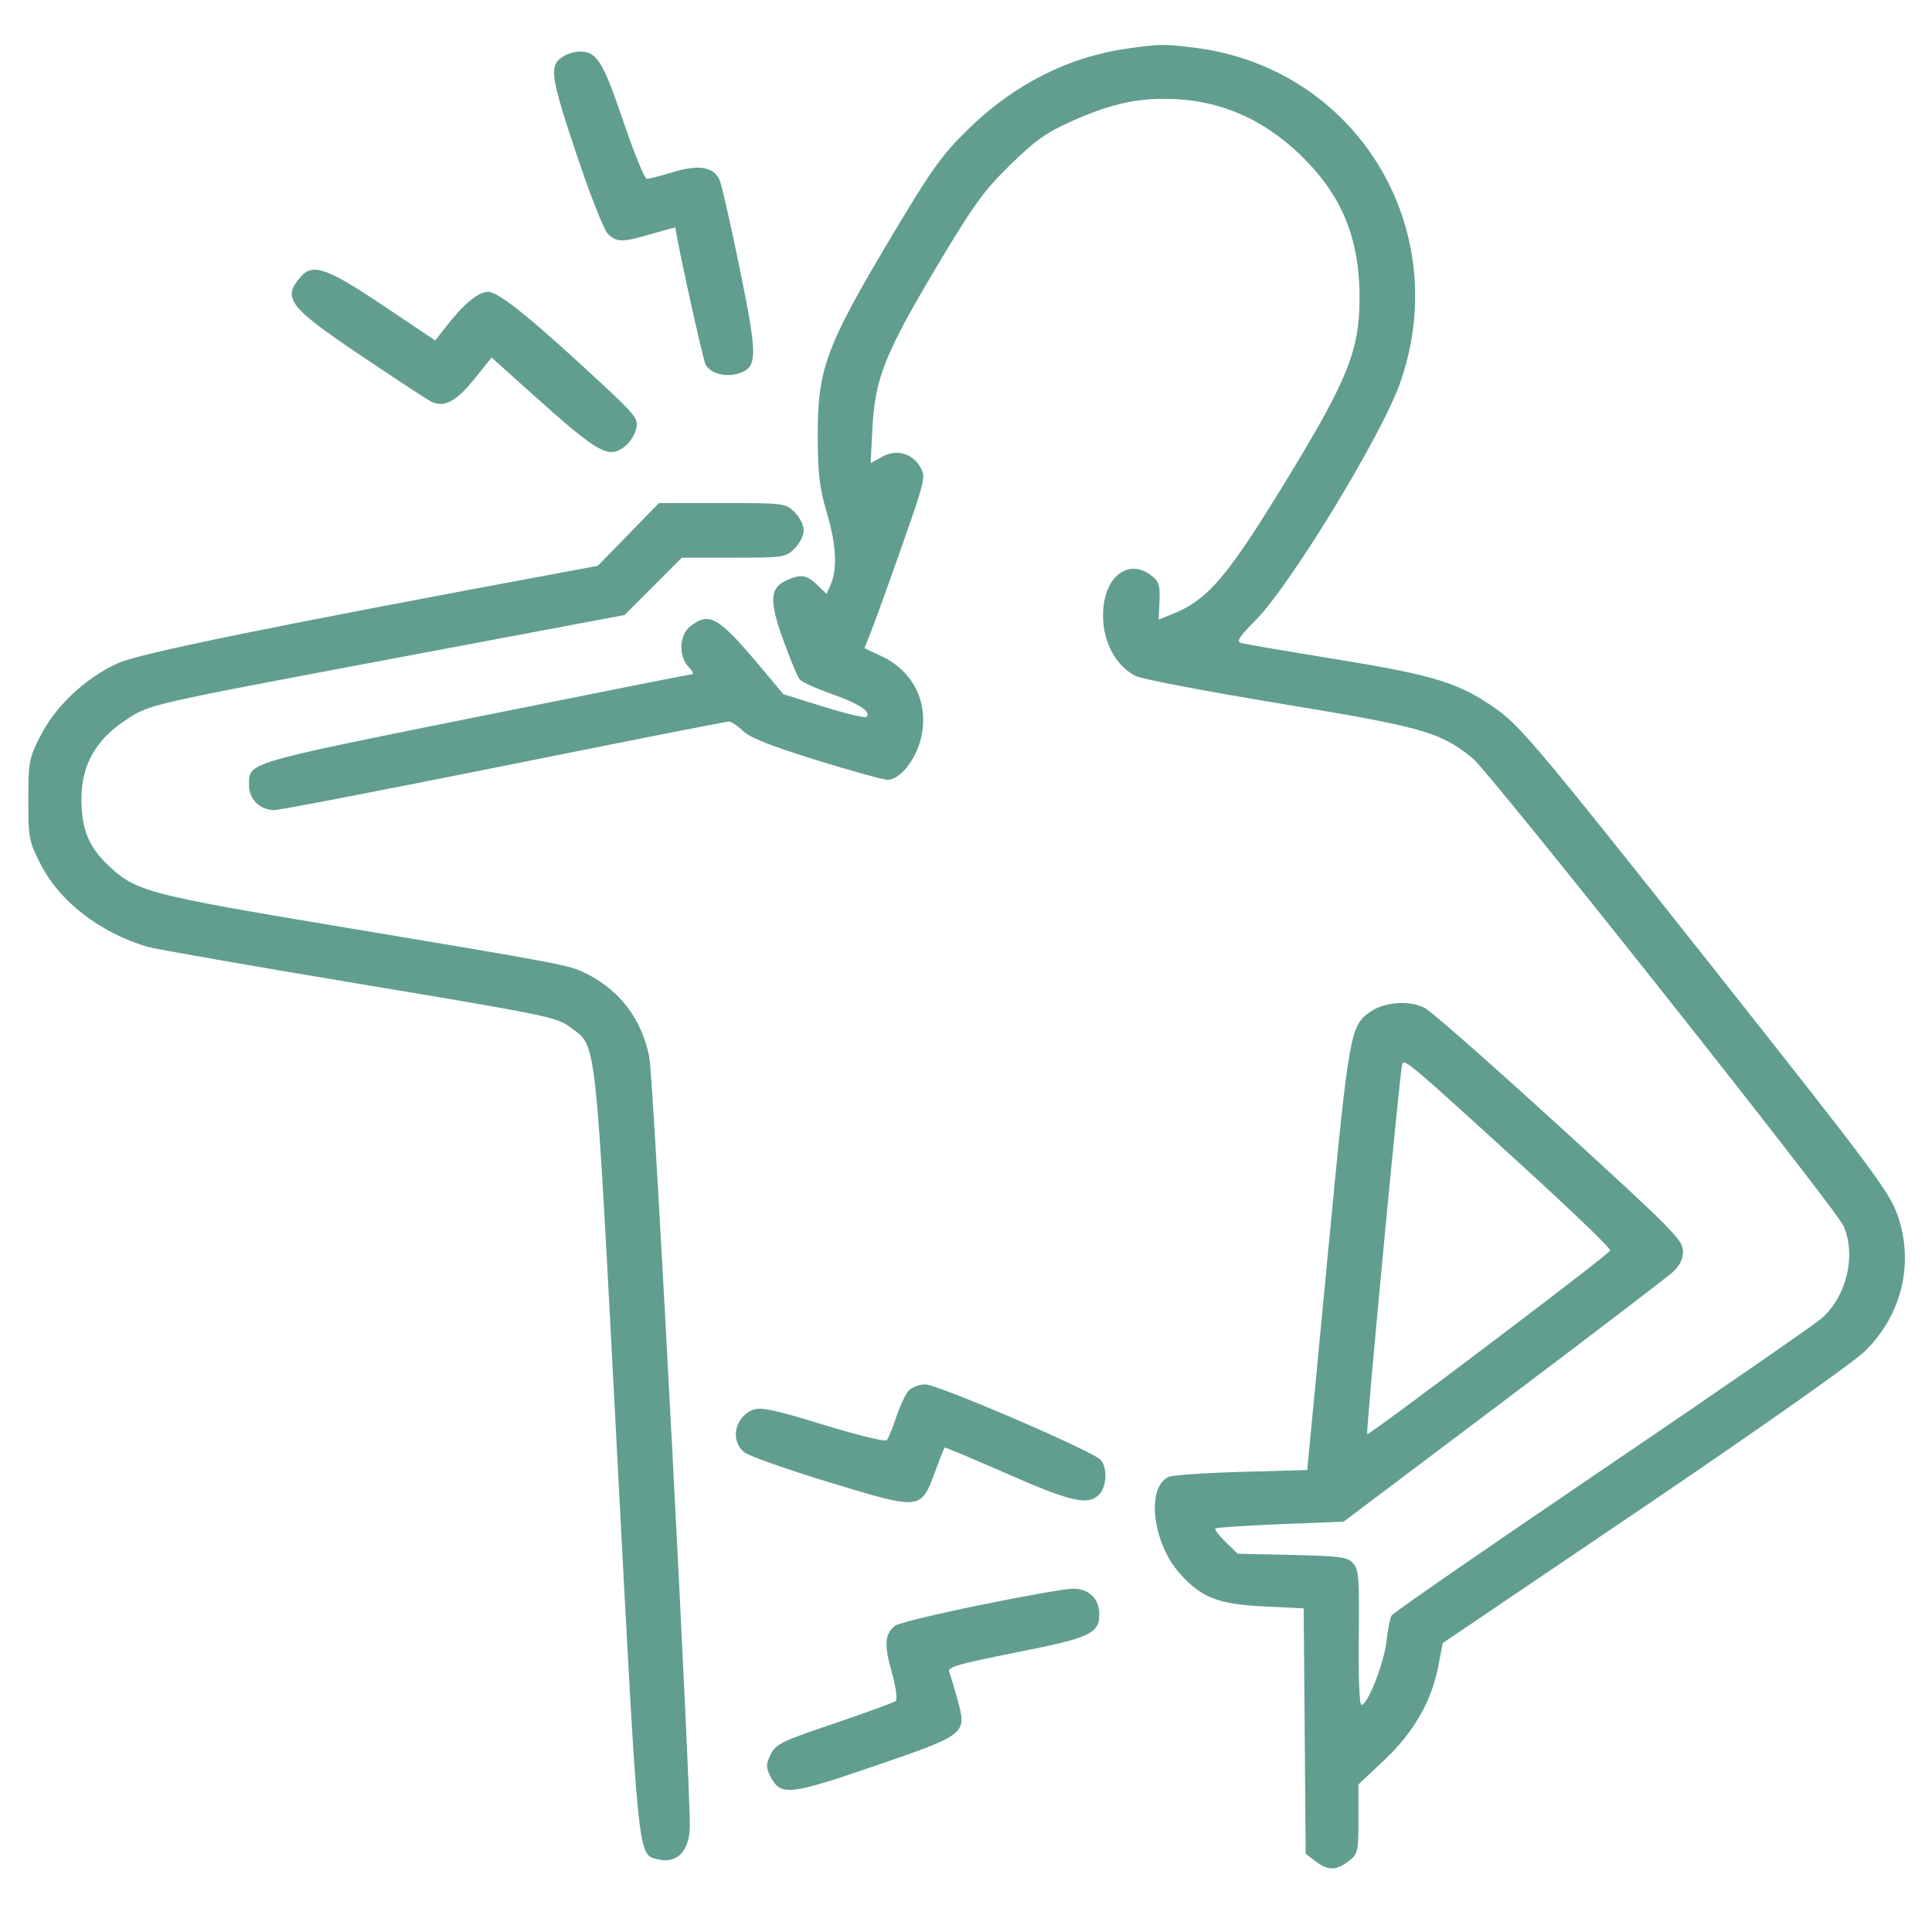 <svg width="32" height="32" viewBox="0 0 32 32" fill="none" xmlns="http://www.w3.org/2000/svg">
<g clip-path="url(#clip0_106_343)">
<path fill-rule="evenodd" clip-rule="evenodd" d="M18.688 0.802C17.704 0.937 16.792 1.398 16.031 2.145C15.6 2.567 15.427 2.809 14.776 3.9C13.666 5.76 13.538 6.111 13.544 7.276C13.547 7.847 13.578 8.102 13.692 8.483C13.85 9.007 13.873 9.414 13.762 9.673L13.691 9.838L13.536 9.688C13.363 9.522 13.267 9.506 13.037 9.607C12.75 9.733 12.736 9.944 12.97 10.594C13.086 10.915 13.21 11.212 13.247 11.255C13.284 11.298 13.523 11.406 13.779 11.496C14.229 11.655 14.436 11.791 14.351 11.874C14.328 11.896 14.009 11.82 13.643 11.706L12.976 11.499L12.597 11.047C11.897 10.212 11.749 10.127 11.432 10.375C11.25 10.517 11.235 10.864 11.403 11.043C11.467 11.111 11.494 11.167 11.463 11.168C11.431 11.168 9.805 11.491 7.847 11.885C4.027 12.655 4.125 12.626 4.125 13.009C4.125 13.241 4.311 13.42 4.547 13.417C4.642 13.416 6.356 13.085 8.358 12.683C10.36 12.28 12.031 11.951 12.072 11.951C12.112 11.951 12.219 12.022 12.308 12.108C12.424 12.22 12.768 12.356 13.524 12.59C14.103 12.77 14.633 12.916 14.701 12.916C14.906 12.916 15.172 12.583 15.256 12.22C15.389 11.646 15.132 11.117 14.598 10.867L14.318 10.736L14.43 10.454C14.491 10.299 14.722 9.661 14.941 9.037C15.319 7.964 15.335 7.894 15.246 7.741C15.109 7.505 14.85 7.434 14.611 7.566L14.42 7.672L14.451 7.082C14.493 6.269 14.659 5.854 15.509 4.426C16.119 3.402 16.29 3.165 16.727 2.736C17.146 2.326 17.327 2.197 17.758 2.004C18.343 1.742 18.78 1.636 19.281 1.636C20.147 1.636 20.891 1.943 21.537 2.565C22.236 3.241 22.529 3.964 22.518 4.988C22.509 5.807 22.314 6.294 21.379 7.834C20.339 9.547 20.019 9.928 19.421 10.17L19.192 10.262L19.205 9.955C19.216 9.697 19.195 9.63 19.071 9.533C18.731 9.267 18.357 9.491 18.283 10.004C18.211 10.513 18.431 11.007 18.816 11.199C18.916 11.249 19.99 11.453 21.202 11.653C23.555 12.04 23.85 12.123 24.385 12.552C24.668 12.779 30.411 20.02 30.535 20.306C30.746 20.792 30.59 21.459 30.181 21.828C30.064 21.933 28.422 23.068 26.531 24.35C24.64 25.632 23.073 26.715 23.048 26.758C23.023 26.8 22.985 26.995 22.963 27.19C22.922 27.555 22.652 28.238 22.55 28.238C22.516 28.238 22.498 27.773 22.505 27.122C22.517 26.135 22.506 25.993 22.41 25.89C22.314 25.788 22.195 25.772 21.401 25.755L20.502 25.735L20.301 25.541C20.19 25.434 20.114 25.333 20.131 25.317C20.149 25.3 20.634 25.268 21.209 25.245L22.255 25.203L24.893 23.217C26.344 22.124 27.608 21.159 27.703 21.073C27.822 20.965 27.875 20.857 27.875 20.72C27.875 20.539 27.704 20.367 25.839 18.665C24.72 17.643 23.714 16.758 23.605 16.698C23.359 16.563 22.933 16.592 22.696 16.759C22.361 16.995 22.345 17.085 21.989 20.819L21.652 24.348L20.56 24.379C19.96 24.396 19.417 24.433 19.354 24.462C18.983 24.634 19.087 25.55 19.536 26.056C19.895 26.462 20.172 26.57 20.937 26.608L21.593 26.64L21.61 28.672L21.626 30.704L21.79 30.829C21.997 30.986 22.128 30.986 22.335 30.828C22.492 30.709 22.5 30.677 22.5 30.13V29.556L22.927 29.154C23.416 28.694 23.71 28.181 23.824 27.591L23.896 27.215L27.214 24.97C29.127 23.675 30.679 22.581 30.882 22.386C31.5 21.789 31.709 20.924 31.429 20.125C31.295 19.741 31 19.347 28.262 15.889C25.611 12.542 25.192 12.04 24.824 11.773C24.194 11.317 23.798 11.191 22.13 10.919C21.319 10.787 20.61 10.666 20.554 10.65C20.475 10.627 20.528 10.544 20.792 10.278C21.375 9.693 22.892 7.2 23.194 6.332C24.085 3.772 22.46 1.126 19.792 0.791C19.276 0.726 19.233 0.727 18.688 0.802ZM9.356 0.919C9.086 1.07 9.103 1.219 9.537 2.521C9.766 3.208 10.002 3.81 10.068 3.874C10.216 4.017 10.308 4.017 10.797 3.873C11.011 3.81 11.188 3.763 11.188 3.768C11.197 3.936 11.642 5.959 11.688 6.041C11.77 6.189 12.029 6.255 12.242 6.183C12.549 6.079 12.551 5.912 12.253 4.453C12.103 3.717 11.952 3.054 11.919 2.981C11.818 2.763 11.578 2.721 11.153 2.849C10.949 2.911 10.751 2.962 10.714 2.962C10.677 2.963 10.5 2.53 10.321 2C9.987 1.013 9.884 0.849 9.595 0.854C9.526 0.855 9.418 0.884 9.356 0.919ZM4.988 4.577C4.667 4.937 4.774 5.078 5.97 5.884C6.542 6.269 7.067 6.613 7.136 6.649C7.35 6.759 7.553 6.655 7.854 6.281L8.143 5.922L8.762 6.478C9.928 7.526 10.082 7.613 10.365 7.382C10.436 7.324 10.514 7.198 10.537 7.102C10.577 6.942 10.533 6.884 9.991 6.378C8.831 5.297 8.26 4.833 8.088 4.833C7.92 4.833 7.678 5.035 7.37 5.432L7.209 5.64L6.339 5.056C5.424 4.443 5.183 4.357 4.988 4.577ZM10.408 8.852L9.901 9.372L9.309 9.482C4.466 10.382 2.313 10.822 1.952 10.985C1.422 11.224 0.922 11.692 0.671 12.186C0.48 12.56 0.469 12.619 0.469 13.248C0.469 13.877 0.48 13.936 0.671 14.311C0.987 14.931 1.643 15.44 2.437 15.681C2.558 15.717 4.132 15.993 5.936 16.293C9.021 16.807 9.23 16.849 9.436 17.008C9.892 17.358 9.847 16.948 10.22 24.05C10.584 30.977 10.556 30.712 10.913 30.799C11.201 30.868 11.402 30.674 11.425 30.303C11.453 29.839 10.827 17.88 10.755 17.512C10.632 16.882 10.265 16.398 9.7 16.12C9.42 15.982 9.355 15.97 5.54 15.333C2.46 14.819 2.252 14.764 1.801 14.341C1.472 14.032 1.35 13.739 1.349 13.246C1.346 12.683 1.576 12.265 2.068 11.937C2.484 11.66 2.352 11.691 6.75 10.863L10.344 10.187L10.819 9.712L11.293 9.237H12.149C12.975 9.237 13.011 9.232 13.159 9.089C13.243 9.007 13.312 8.87 13.312 8.784C13.312 8.698 13.243 8.561 13.159 8.48C13.008 8.335 12.987 8.332 11.96 8.332H10.915L10.408 8.852ZM23.224 17.631C23.185 17.75 22.619 23.729 22.645 23.754C22.674 23.782 26.649 20.78 26.672 20.711C26.683 20.681 26.022 20.046 25.205 19.301C23.318 17.58 23.257 17.529 23.224 17.631ZM15.049 23.036C14.996 23.094 14.904 23.291 14.844 23.473C14.784 23.655 14.713 23.827 14.687 23.855C14.661 23.883 14.189 23.767 13.638 23.598C12.837 23.352 12.605 23.302 12.478 23.349C12.168 23.462 12.086 23.87 12.334 24.058C12.415 24.12 13.052 24.344 13.75 24.556C15.255 25.014 15.252 25.014 15.487 24.378C15.566 24.165 15.637 23.984 15.645 23.976C15.653 23.968 16.12 24.164 16.682 24.411C17.748 24.88 18.029 24.942 18.209 24.75C18.331 24.62 18.344 24.32 18.234 24.183C18.121 24.043 15.536 22.93 15.323 22.93C15.225 22.93 15.101 22.978 15.049 23.036ZM16.223 26.587C15.504 26.733 14.875 26.886 14.826 26.926C14.654 27.063 14.641 27.236 14.767 27.684C14.838 27.935 14.867 28.146 14.836 28.173C14.806 28.199 14.348 28.366 13.82 28.545C12.945 28.841 12.85 28.887 12.765 29.059C12.686 29.221 12.684 29.272 12.758 29.417C12.926 29.751 13.063 29.738 14.476 29.254C16.008 28.728 16.016 28.722 15.861 28.155C15.805 27.952 15.742 27.744 15.721 27.692C15.689 27.613 15.868 27.561 16.826 27.371C18.061 27.126 18.208 27.058 18.208 26.735C18.208 26.473 18.03 26.307 17.756 26.314C17.632 26.317 16.942 26.439 16.223 26.587Z" fill="#619E90"/>
</g>
<defs>
<clipPath id="clip0_106_343">
<rect width="32" height="30.885" fill="white" transform="translate(0 0.369)"/>
</clipPath>
</defs>
</svg>
